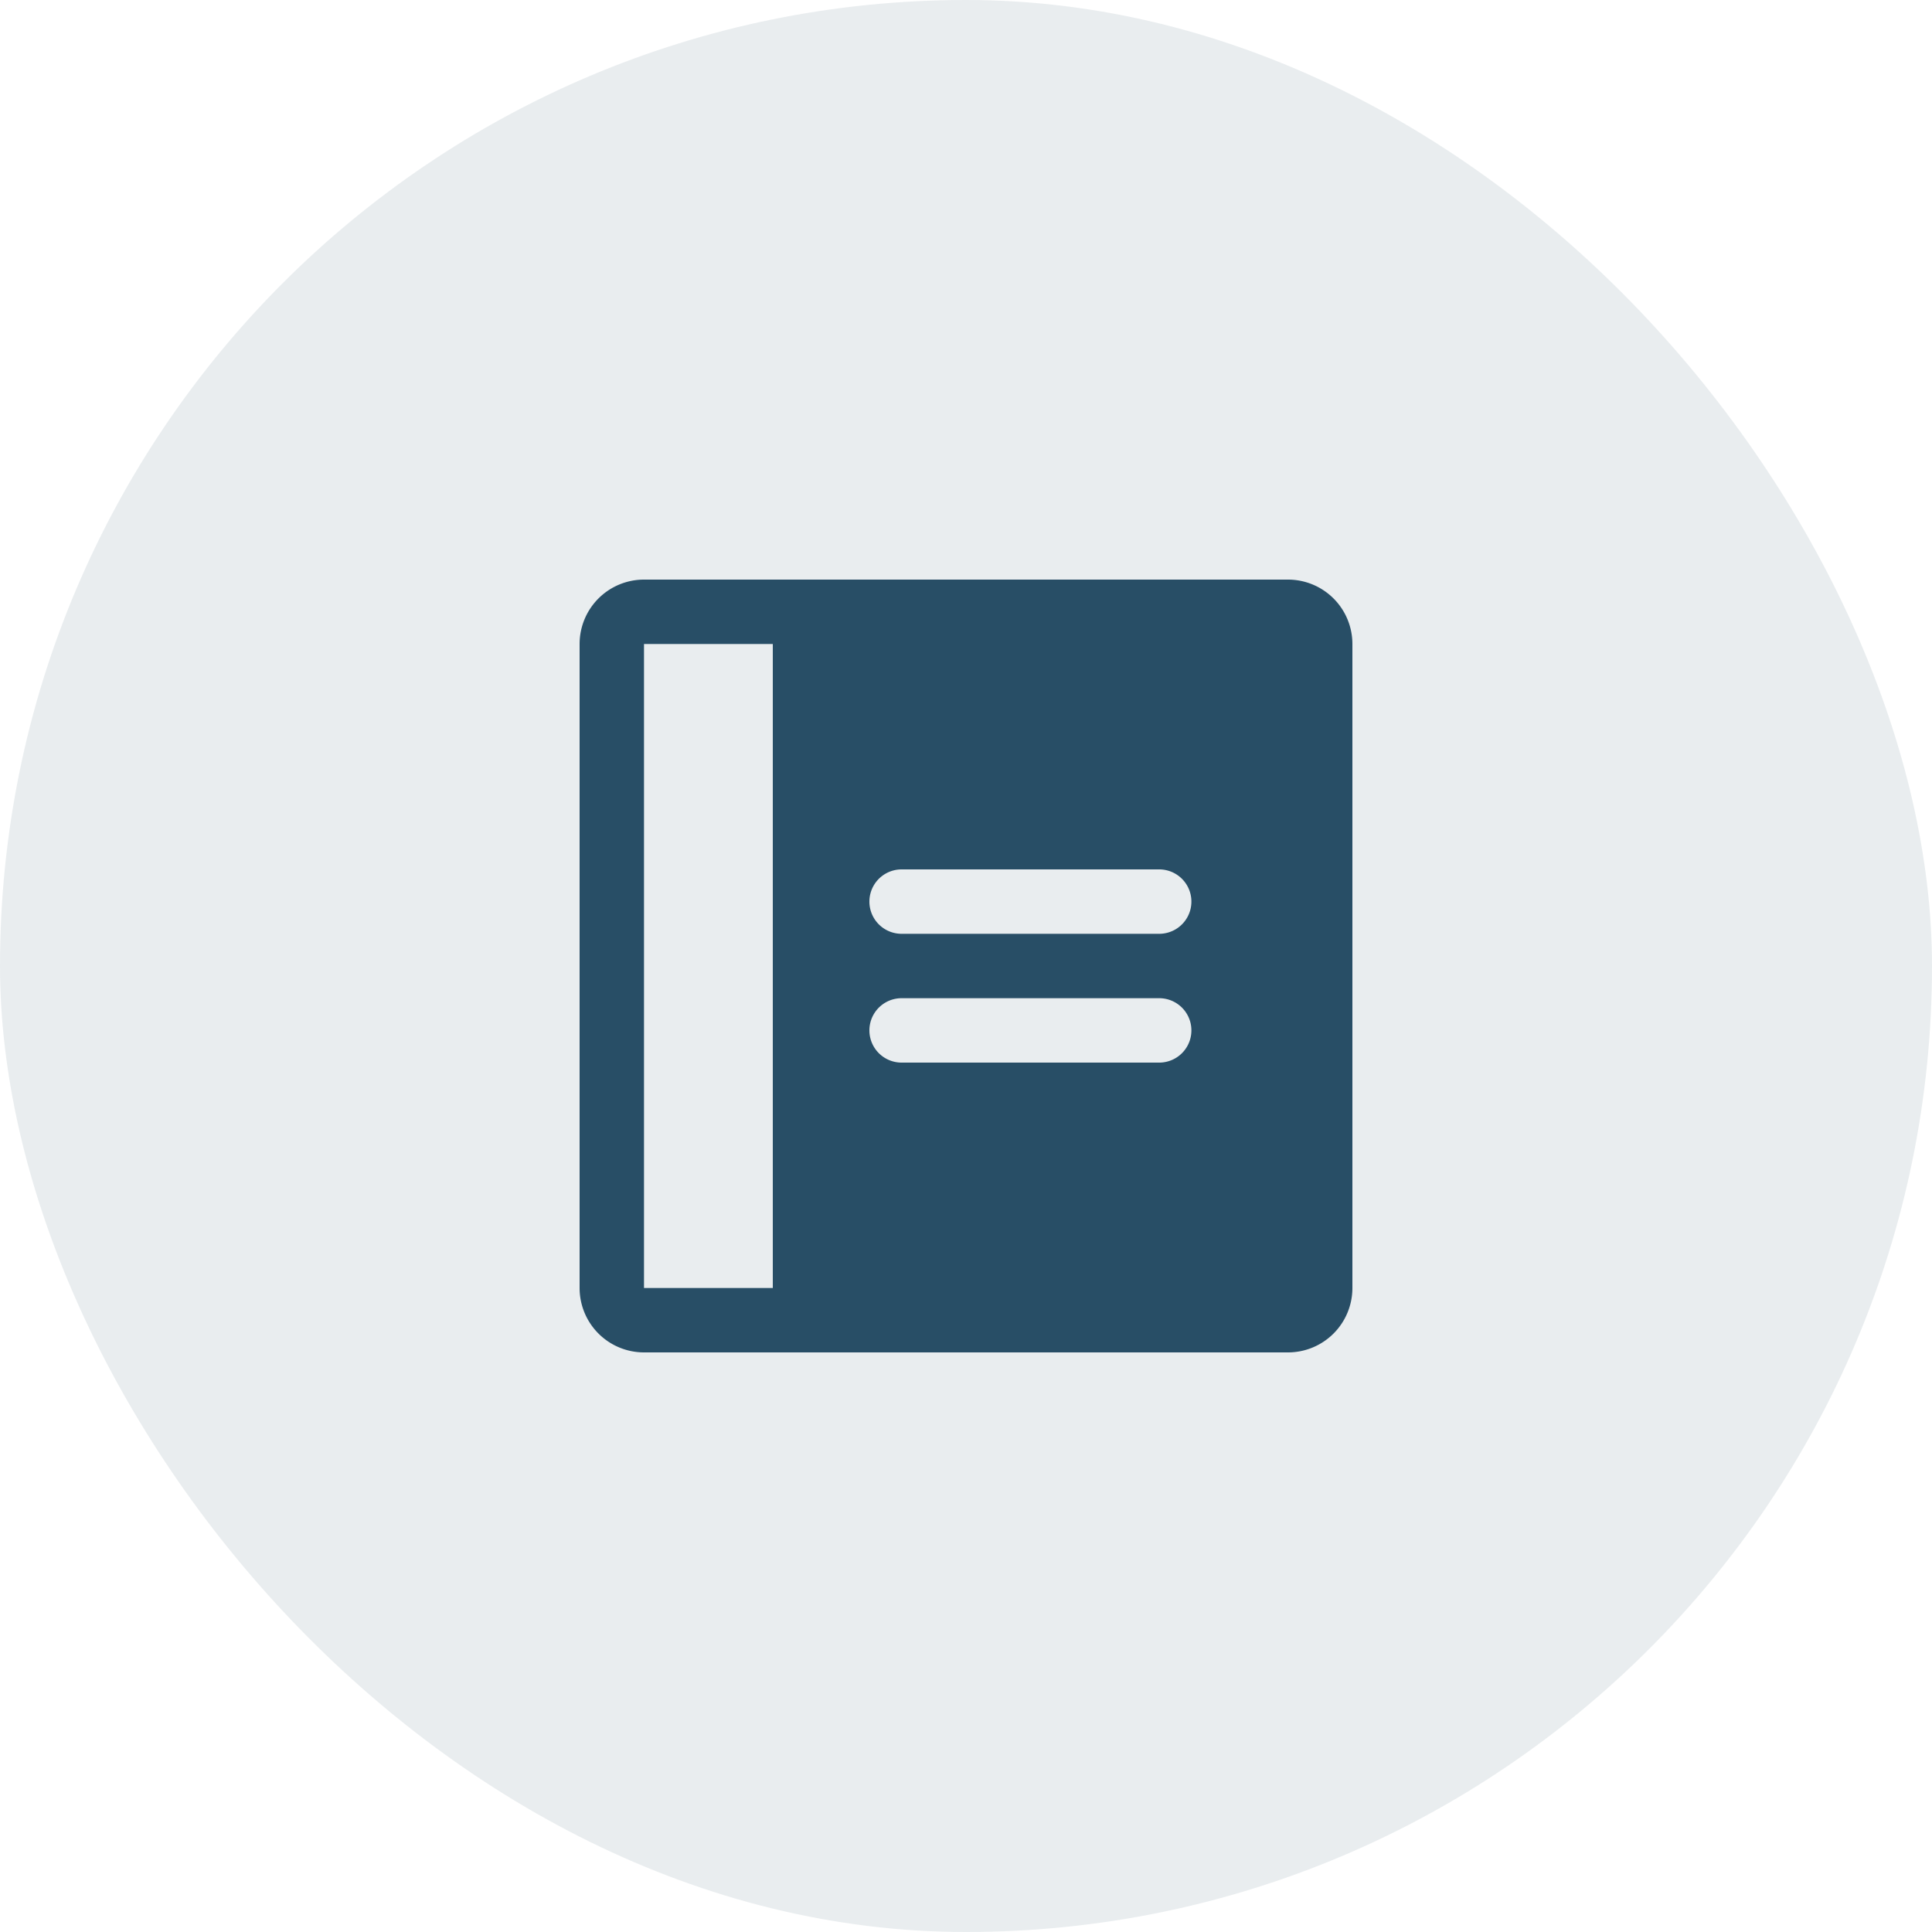 <svg xmlns="http://www.w3.org/2000/svg" width="60" height="60" viewBox="0 0 60 60">
  <g id="Group_3" data-name="Group 3" transform="translate(-888 -2322)">
    <g id="Group_2" data-name="Group 2" transform="translate(-228)">
      <rect id="Rectangle_449" data-name="Rectangle 449" width="60" height="60" rx="30" transform="translate(1116 2322)" fill="#284e66" opacity="0.103"/>
      <g id="Notebook" transform="translate(-24 2155)">
        <path id="Vector" d="M0,0H32V32H0Z" transform="translate(1154 181)" fill="none"/>
        <path id="Vector-2" data-name="Vector" d="M22,0H2A2,2,0,0,0,0,2V22a2,2,0,0,0,2,2H22a2,2,0,0,0,2-2V2a2,2,0,0,0-2-2ZM6,22H2V2H6Zm12-7H10a1,1,0,1,1,0-2h8a1,1,0,1,1,0,2Zm0-4H10a1,1,0,0,1,0-2h8a1,1,0,1,1,0,2Z" transform="translate(1158 185)" fill="#284e66"/>
      </g>
    </g>
  </g>
</svg>
